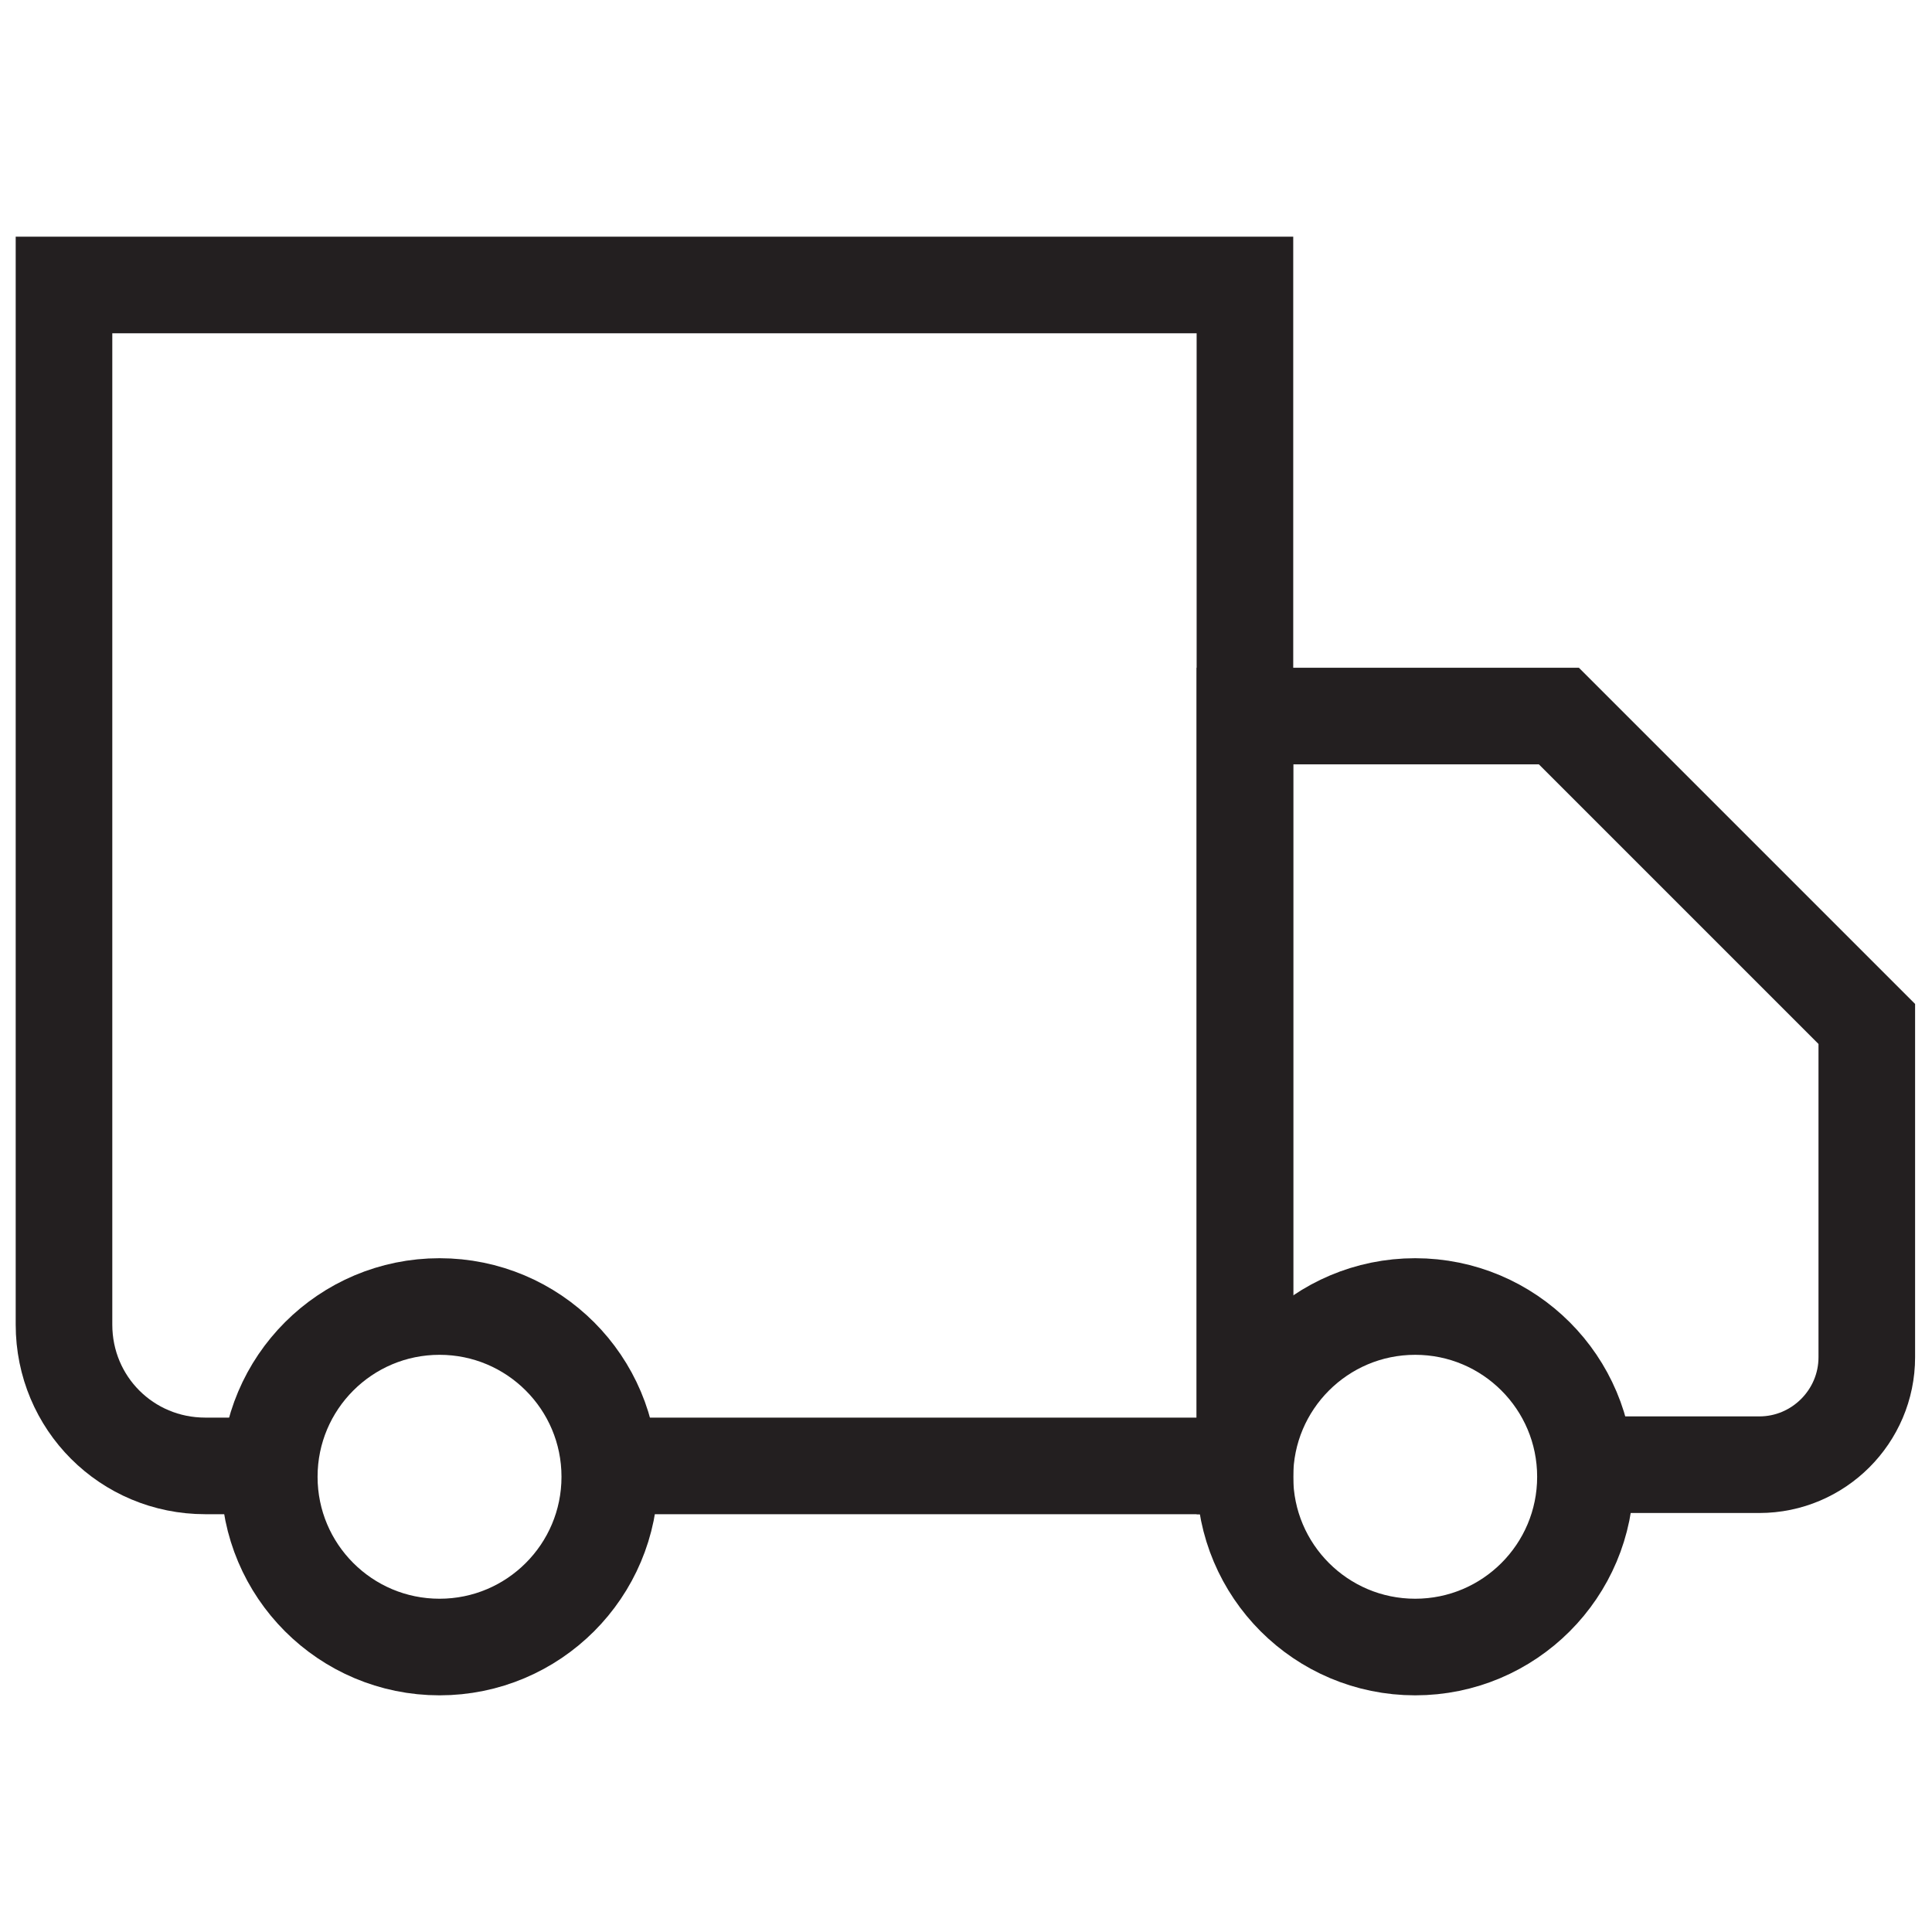 <svg viewBox="0 0 16 16" xmlns="http://www.w3.org/2000/svg" id="Layer_1">
  <defs>
    <style>
      .cls-1 {
        fill: none;
        stroke: #231f20;
        stroke-miterlimit: 10;
        stroke-width: .8px;
      }
    </style>
  </defs>
  <path d="M2.4,12.14h-.7c-.65,0-1.17-.52-1.17-1.17V2.36h9.78v9.78h-5.51" class="cls-1"></path>
  <path d="M10.65,12.14h-.34v-6.21h.75s1.85,0,1.85,0l2.55,2.55v2.76c0,.49-.4.89-.89.89h-1.68" class="cls-1"></path>
  <circle r="1.41" cy="12.23" cx="11.72" class="cls-1"></circle>
  <circle r="1.41" cy="12.23" cx="3.64" class="cls-1"></circle>
</svg>